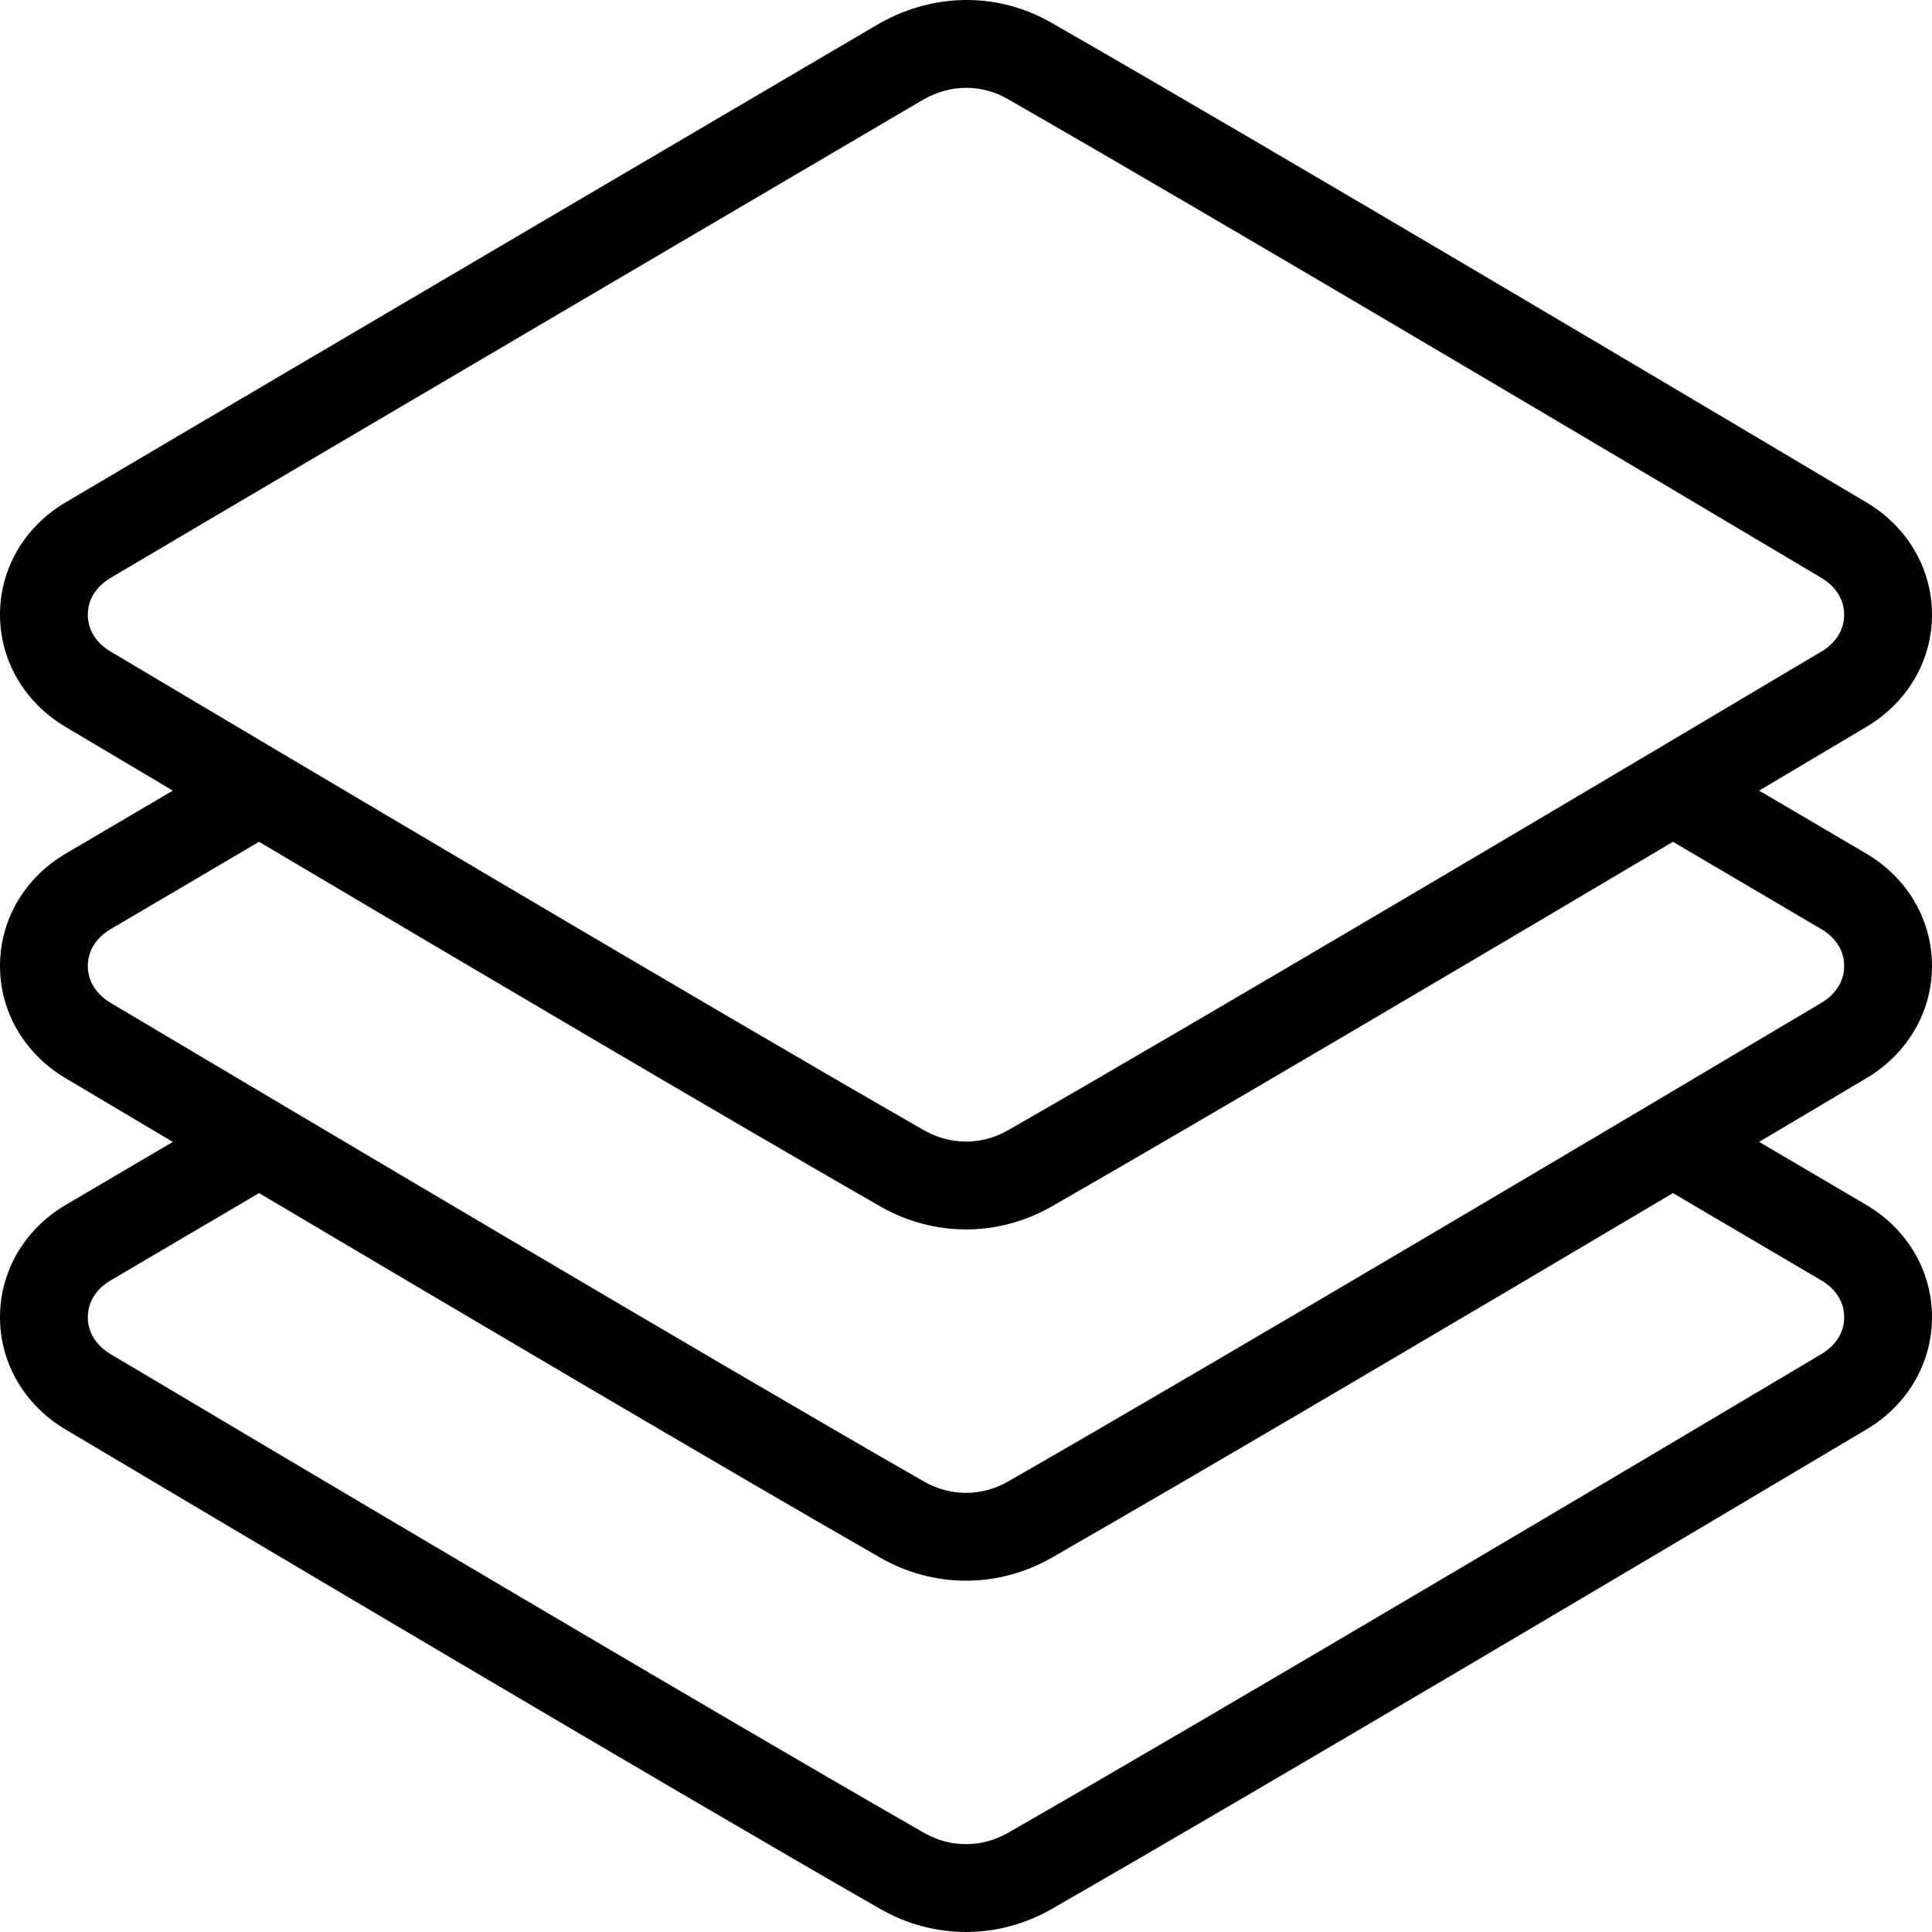 <svg width="64" height="64" viewBox="0 0 64 64" fill="none" xmlns="http://www.w3.org/2000/svg">
<g clip-path="url(#clip0_2817_5723)">
<path d="M64 31.998C64 30.477 63.193 29.09 61.838 28.286L58.274 26.19C59.647 25.375 60.871 24.648 61.841 24.07C63.193 23.263 64 21.877 64 20.361C64 18.846 63.193 17.459 61.841 16.651C57.386 14.002 42.281 5.025 34.835 0.756C33.111 -0.234 31.014 -0.273 29.151 0.765C29.151 0.765 8.9 12.659 2.162 16.649C0.807 17.453 0 18.84 0 20.361C0 21.877 0.807 23.263 2.159 24.072C3.129 24.649 4.352 25.376 5.725 26.19L2.162 28.286C0.807 29.09 0 30.477 0 31.998C0 33.514 0.807 34.9 2.159 35.709C3.129 36.286 4.352 37.013 5.725 37.827L2.162 39.923C0.807 40.727 0 42.114 0 43.635C0 45.151 0.807 46.537 2.159 47.346C7.923 50.773 22.091 59.184 29.165 63.24C30.031 63.737 31.014 64 32 64C32.986 64 33.969 63.737 34.838 63.238C41.909 59.184 56.077 50.773 61.841 47.344C63.193 46.537 64 45.151 64 43.635C64 42.114 63.193 40.727 61.838 39.923L58.275 37.827C59.647 37.012 60.871 36.285 61.841 35.707C63.193 34.9 64 33.514 64 31.998ZM3.648 21.575C3.426 21.442 2.909 21.058 2.909 20.364C2.909 19.666 3.423 19.286 3.645 19.155C10.375 15.169 30.597 3.293 30.594 3.294C31.52 2.773 32.531 2.792 33.389 3.284C40.815 7.541 55.906 16.507 60.352 19.152C60.574 19.285 61.091 19.669 61.091 20.363C61.091 21.058 60.574 21.442 60.352 21.574C54.597 24.997 40.446 33.399 33.392 37.442C32.517 37.942 31.48 37.94 30.611 37.443C23.554 33.399 9.403 24.997 3.648 21.575ZM60.355 42.427C60.577 42.558 61.091 42.939 61.091 43.636C61.091 44.331 60.574 44.714 60.352 44.846C54.597 48.27 40.446 56.672 33.392 60.715C32.517 61.215 31.48 61.213 30.611 60.716C23.554 56.672 9.403 48.27 3.648 44.848C3.426 44.714 2.909 44.331 2.909 43.636C2.909 42.939 3.423 42.558 3.645 42.427L8.581 39.523C15.253 43.477 24.054 48.674 29.165 51.603C30.031 52.101 31.014 52.363 32 52.363C32.986 52.363 33.969 52.101 34.838 51.602C39.947 48.673 48.747 43.478 55.419 39.523L60.355 42.427ZM60.352 33.21C54.597 36.633 40.446 45.035 33.392 49.078C32.517 49.578 31.48 49.577 30.611 49.08C23.554 45.035 9.403 36.633 3.648 33.212C3.426 33.078 2.909 32.694 2.909 32C2.909 31.302 3.423 30.922 3.645 30.791L8.581 27.886C15.253 31.841 24.054 37.037 29.165 39.967C30.031 40.464 31.014 40.727 32 40.727C32.986 40.727 33.969 40.464 34.838 39.966C39.947 37.037 48.747 31.841 55.419 27.886L60.355 30.791C60.577 30.922 61.091 31.302 61.091 32C61.091 32.694 60.574 33.078 60.352 33.21Z" fill="black"/>
</g>
<defs>
<clipPath id="clip0_2817_5723">
<rect width="64" height="64" fill="white"/>
</clipPath>
</defs>
</svg>

